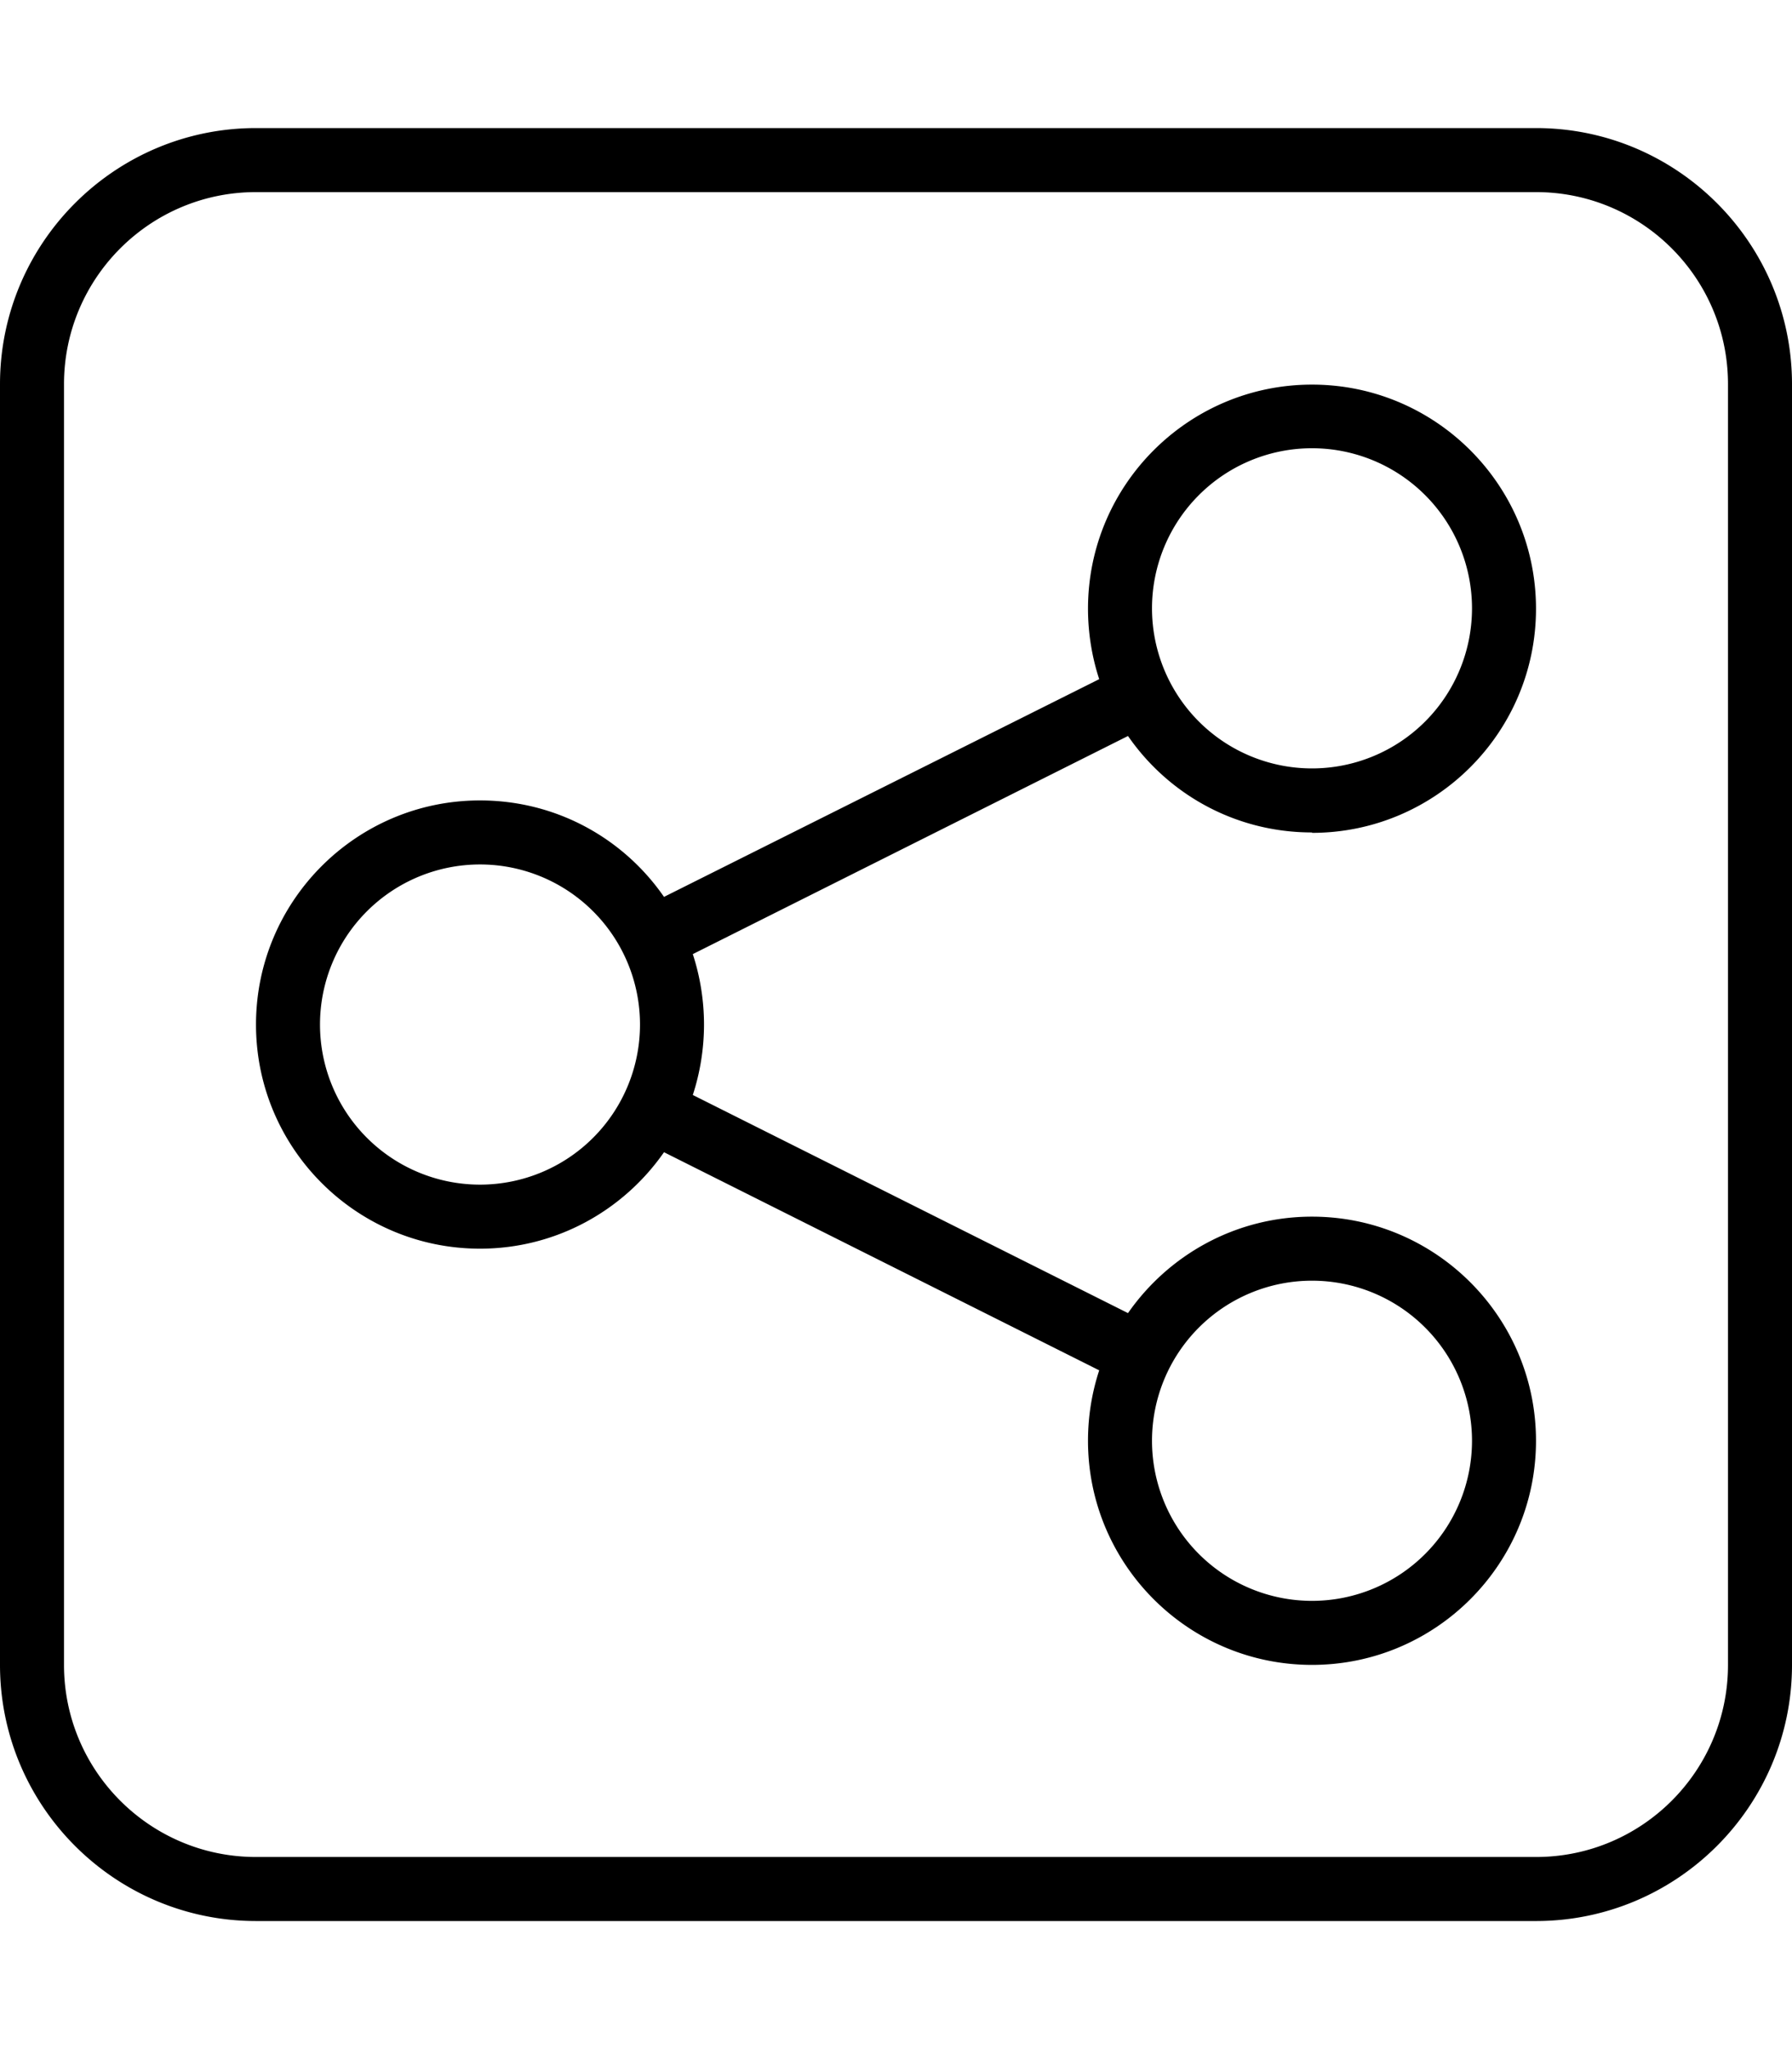 <svg xmlns="http://www.w3.org/2000/svg" viewBox="0 0 448 512"><!--! Font Awesome Pro 6.7.2 by @fontawesome - https://fontawesome.com License - https://fontawesome.com/license (Commercial License) Copyright 2024 Fonticons, Inc. --><path d="M64 48C37.5 48 16 69.5 16 96l0 320c0 26.5 21.5 48 48 48l320 0c26.5 0 48-21.5 48-48l0-320c0-26.5-21.5-48-48-48L64 48zM0 96C0 60.7 28.7 32 64 32l320 0c35.3 0 64 28.7 64 64l0 320c0 35.3-28.7 64-64 64L64 480c-35.3 0-64-28.7-64-64L0 96zm328 96a40 40 0 1 0 0-80 40 40 0 1 0 0 80zm0 16c-19.1 0-35.9-9.5-46-24.1L173.2 238.4c1.8 5.5 2.8 11.5 2.8 17.6s-1 12.1-2.8 17.6L282 328.1c10.1-14.5 26.9-24.1 46-24.1c30.9 0 56 25.1 56 56s-25.1 56-56 56s-56-25.1-56-56c0-6.2 1-12.1 2.8-17.6L166 287.9c-10.1 14.5-26.9 24.1-46 24.1c-30.9 0-56-25.1-56-56s25.1-56 56-56c19.1 0 35.9 9.5 46 24.1l108.8-54.4c-1.8-5.5-2.8-11.5-2.8-17.6c0-30.9 25.1-56 56-56s56 25.1 56 56s-25.1 56-56 56zm0 192a40 40 0 1 0 0-80 40 40 0 1 0 0 80zM160 256a40 40 0 1 0 -80 0 40 40 0 1 0 80 0z"/></svg>